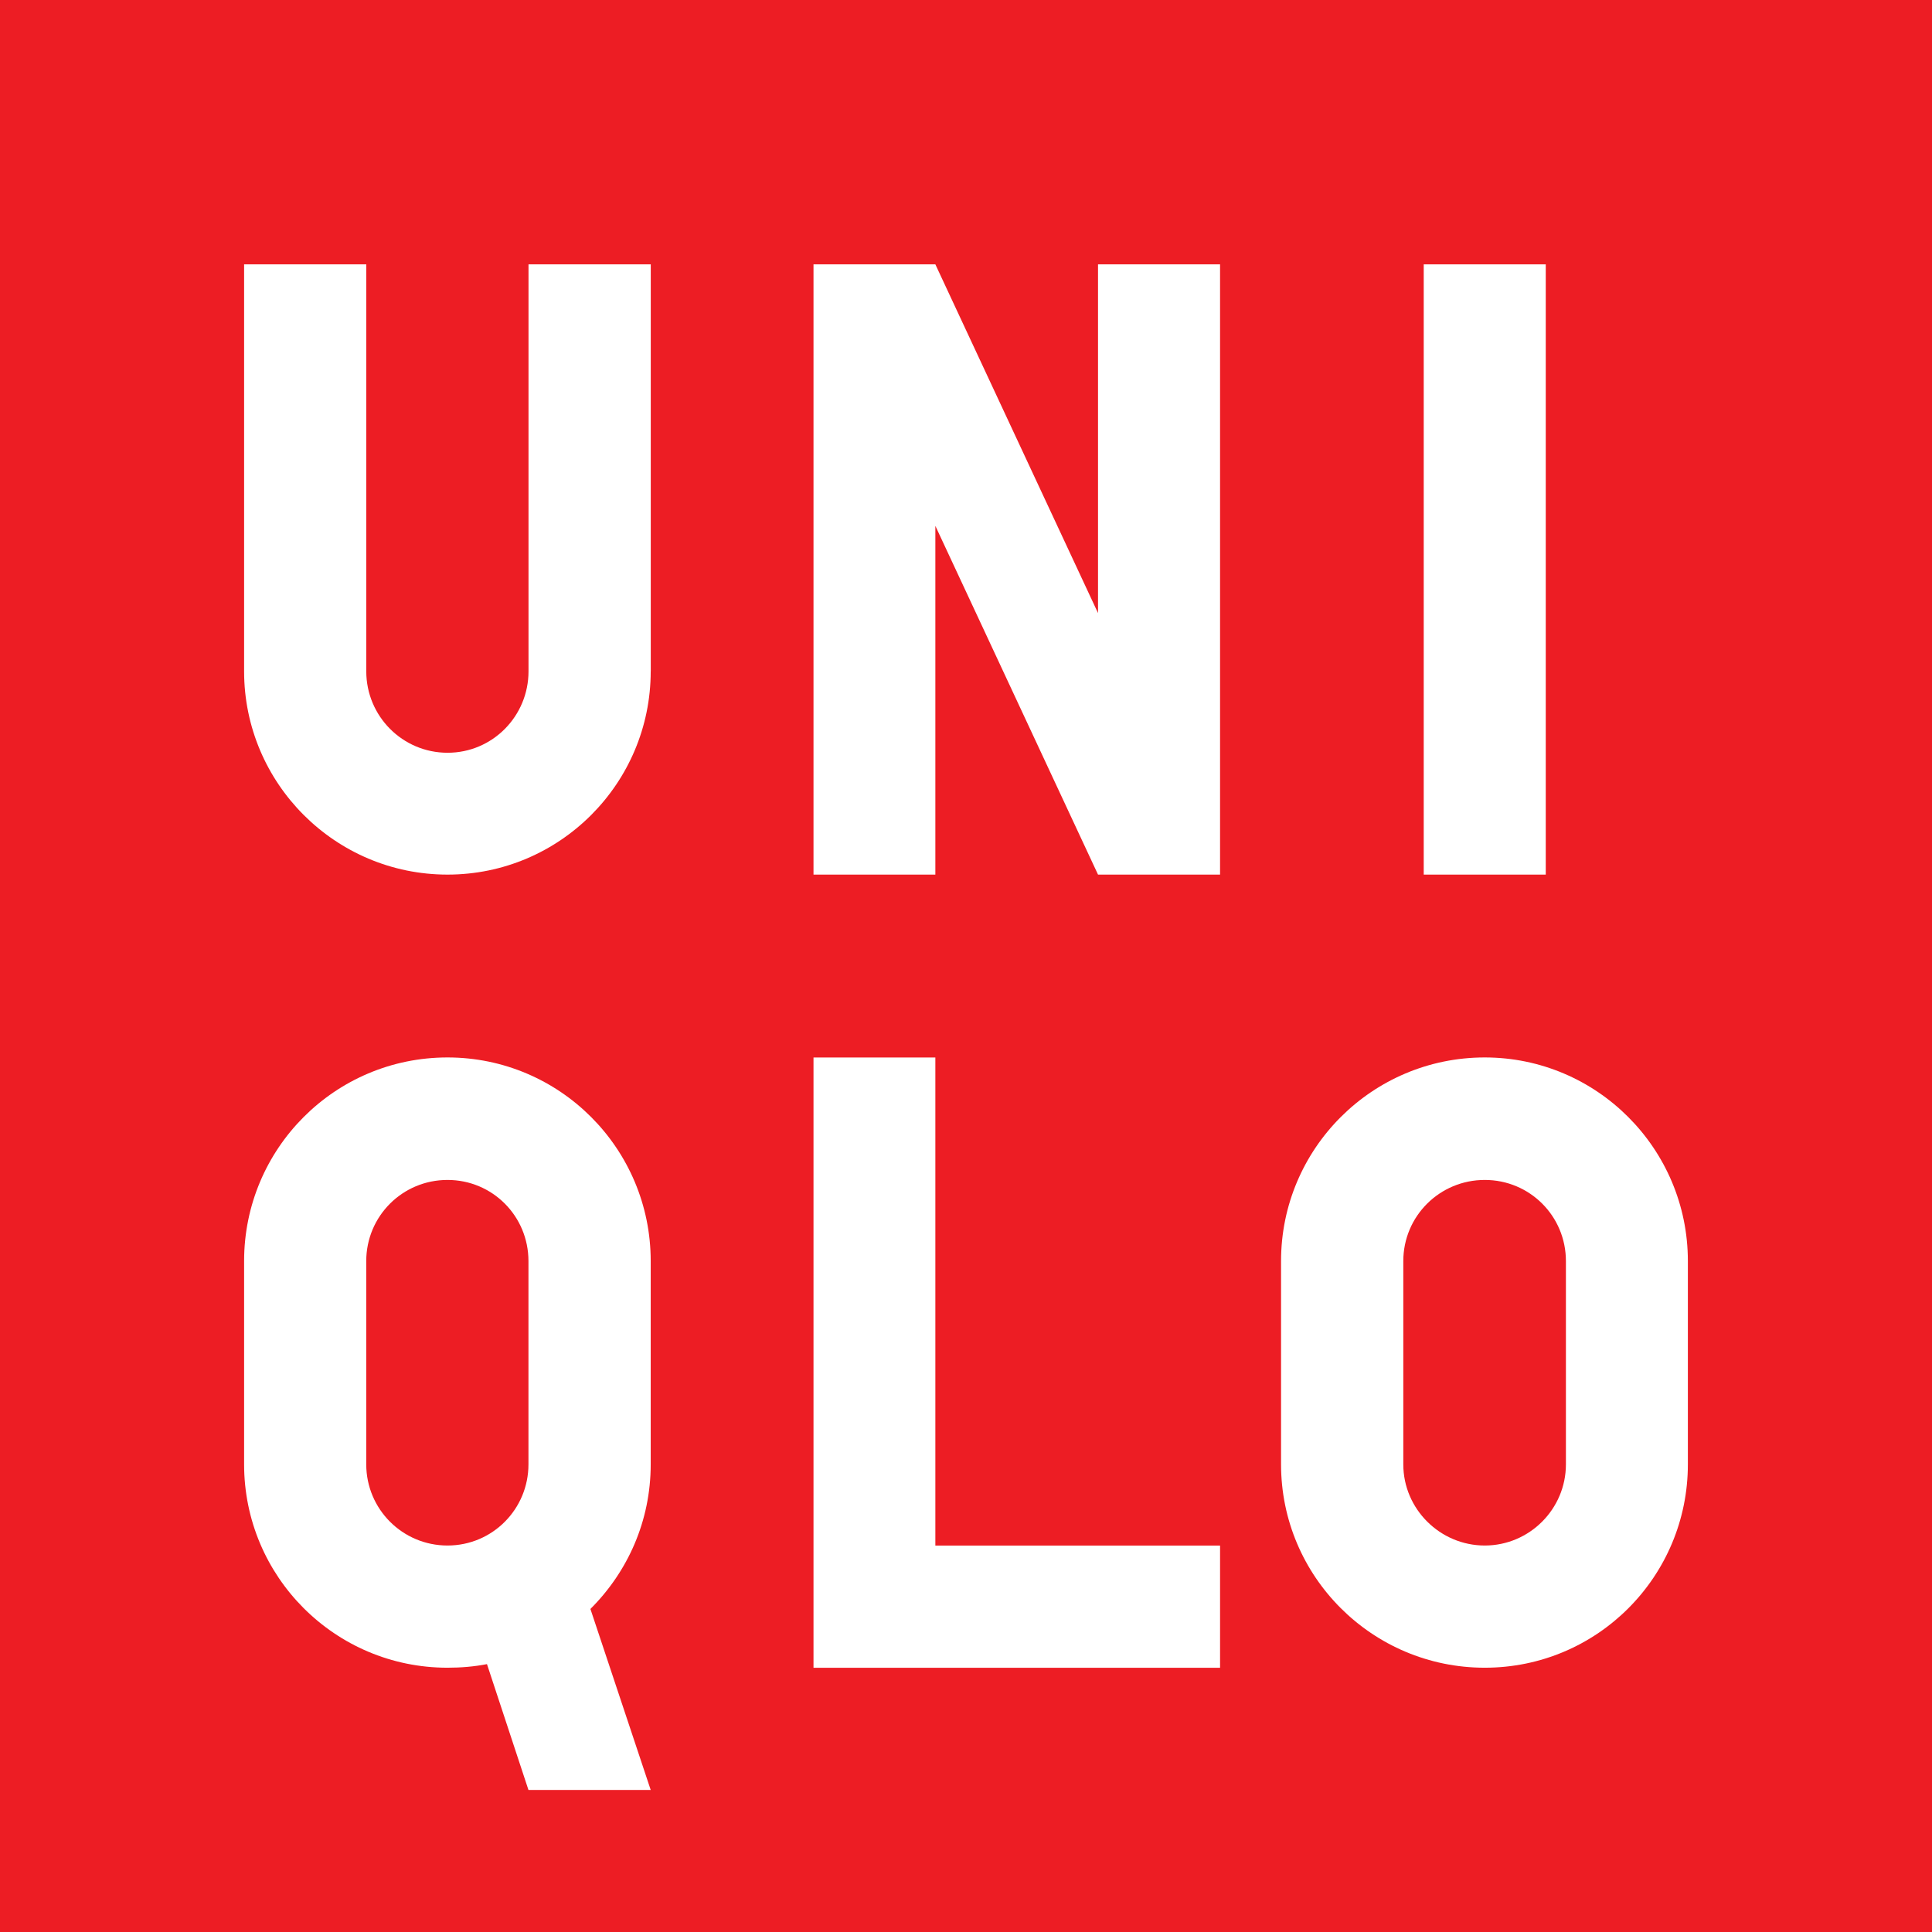 <svg xmlns="http://www.w3.org/2000/svg" width="72" height="72" viewBox="0 0 72 72" fill="none"><rect x="0" y="0" width="72" height="72" fill="#333333" stroke="none"/><g clip-path="url(#clip0_2589_2759)"><path d="M72 0H0V72H72V0Z" fill="#ED1D24"></path><path d="M57.606 9.852H53.058V32.594H57.606V9.852Z" fill="white"></path><path d="M24.25 25.018C24.25 29.195 20.86 32.594 16.677 32.594C12.494 32.594 9.097 29.193 9.097 25.018V9.852H13.65V25.018C13.65 26.69 15.001 28.053 16.679 28.053C18.357 28.053 19.696 26.688 19.696 25.018V9.852H24.252V25.018H24.25Z" fill="white"></path><path d="M45.468 62.153H30.317V39.41H34.858V57.599H45.468V62.153Z" fill="white"></path><path d="M45.468 32.594H40.92L34.858 19.598V32.594H30.317V9.852H34.858L40.92 22.848V9.852H45.468V32.594Z" fill="white"></path><path d="M16.677 39.408C12.483 39.408 9.097 42.807 9.097 46.996V54.571C9.097 58.753 12.485 62.151 16.677 62.151C17.172 62.151 17.667 62.111 18.148 62.017L19.694 66.707H24.25L22.003 59.961C23.391 58.578 24.25 56.685 24.25 54.571V46.996C24.25 42.807 20.86 39.408 16.677 39.408ZM19.694 54.572C19.694 56.239 18.355 57.597 16.677 57.597C14.999 57.597 13.649 56.239 13.649 54.572V46.998C13.649 45.322 14.999 43.973 16.677 43.973C18.355 43.973 19.694 45.322 19.694 46.998V54.572Z" fill="white"></path><path d="M55.333 39.408C51.139 39.408 47.741 42.807 47.741 46.996V54.571C47.741 58.753 51.139 62.151 55.333 62.151C59.527 62.151 62.902 58.753 62.902 54.571V46.996C62.902 42.807 59.506 39.408 55.333 39.408ZM58.357 54.572C58.357 56.239 56.996 57.597 55.333 57.597C53.67 57.597 52.297 56.239 52.297 54.572V46.998C52.297 45.322 53.653 43.973 55.333 43.973C57.013 43.973 58.357 45.322 58.357 46.998V54.572Z" fill="white"></path></g><defs><clipPath id="clip0_2589_2759"><rect width="72" height="72" fill="white"></rect></clipPath></defs></svg>